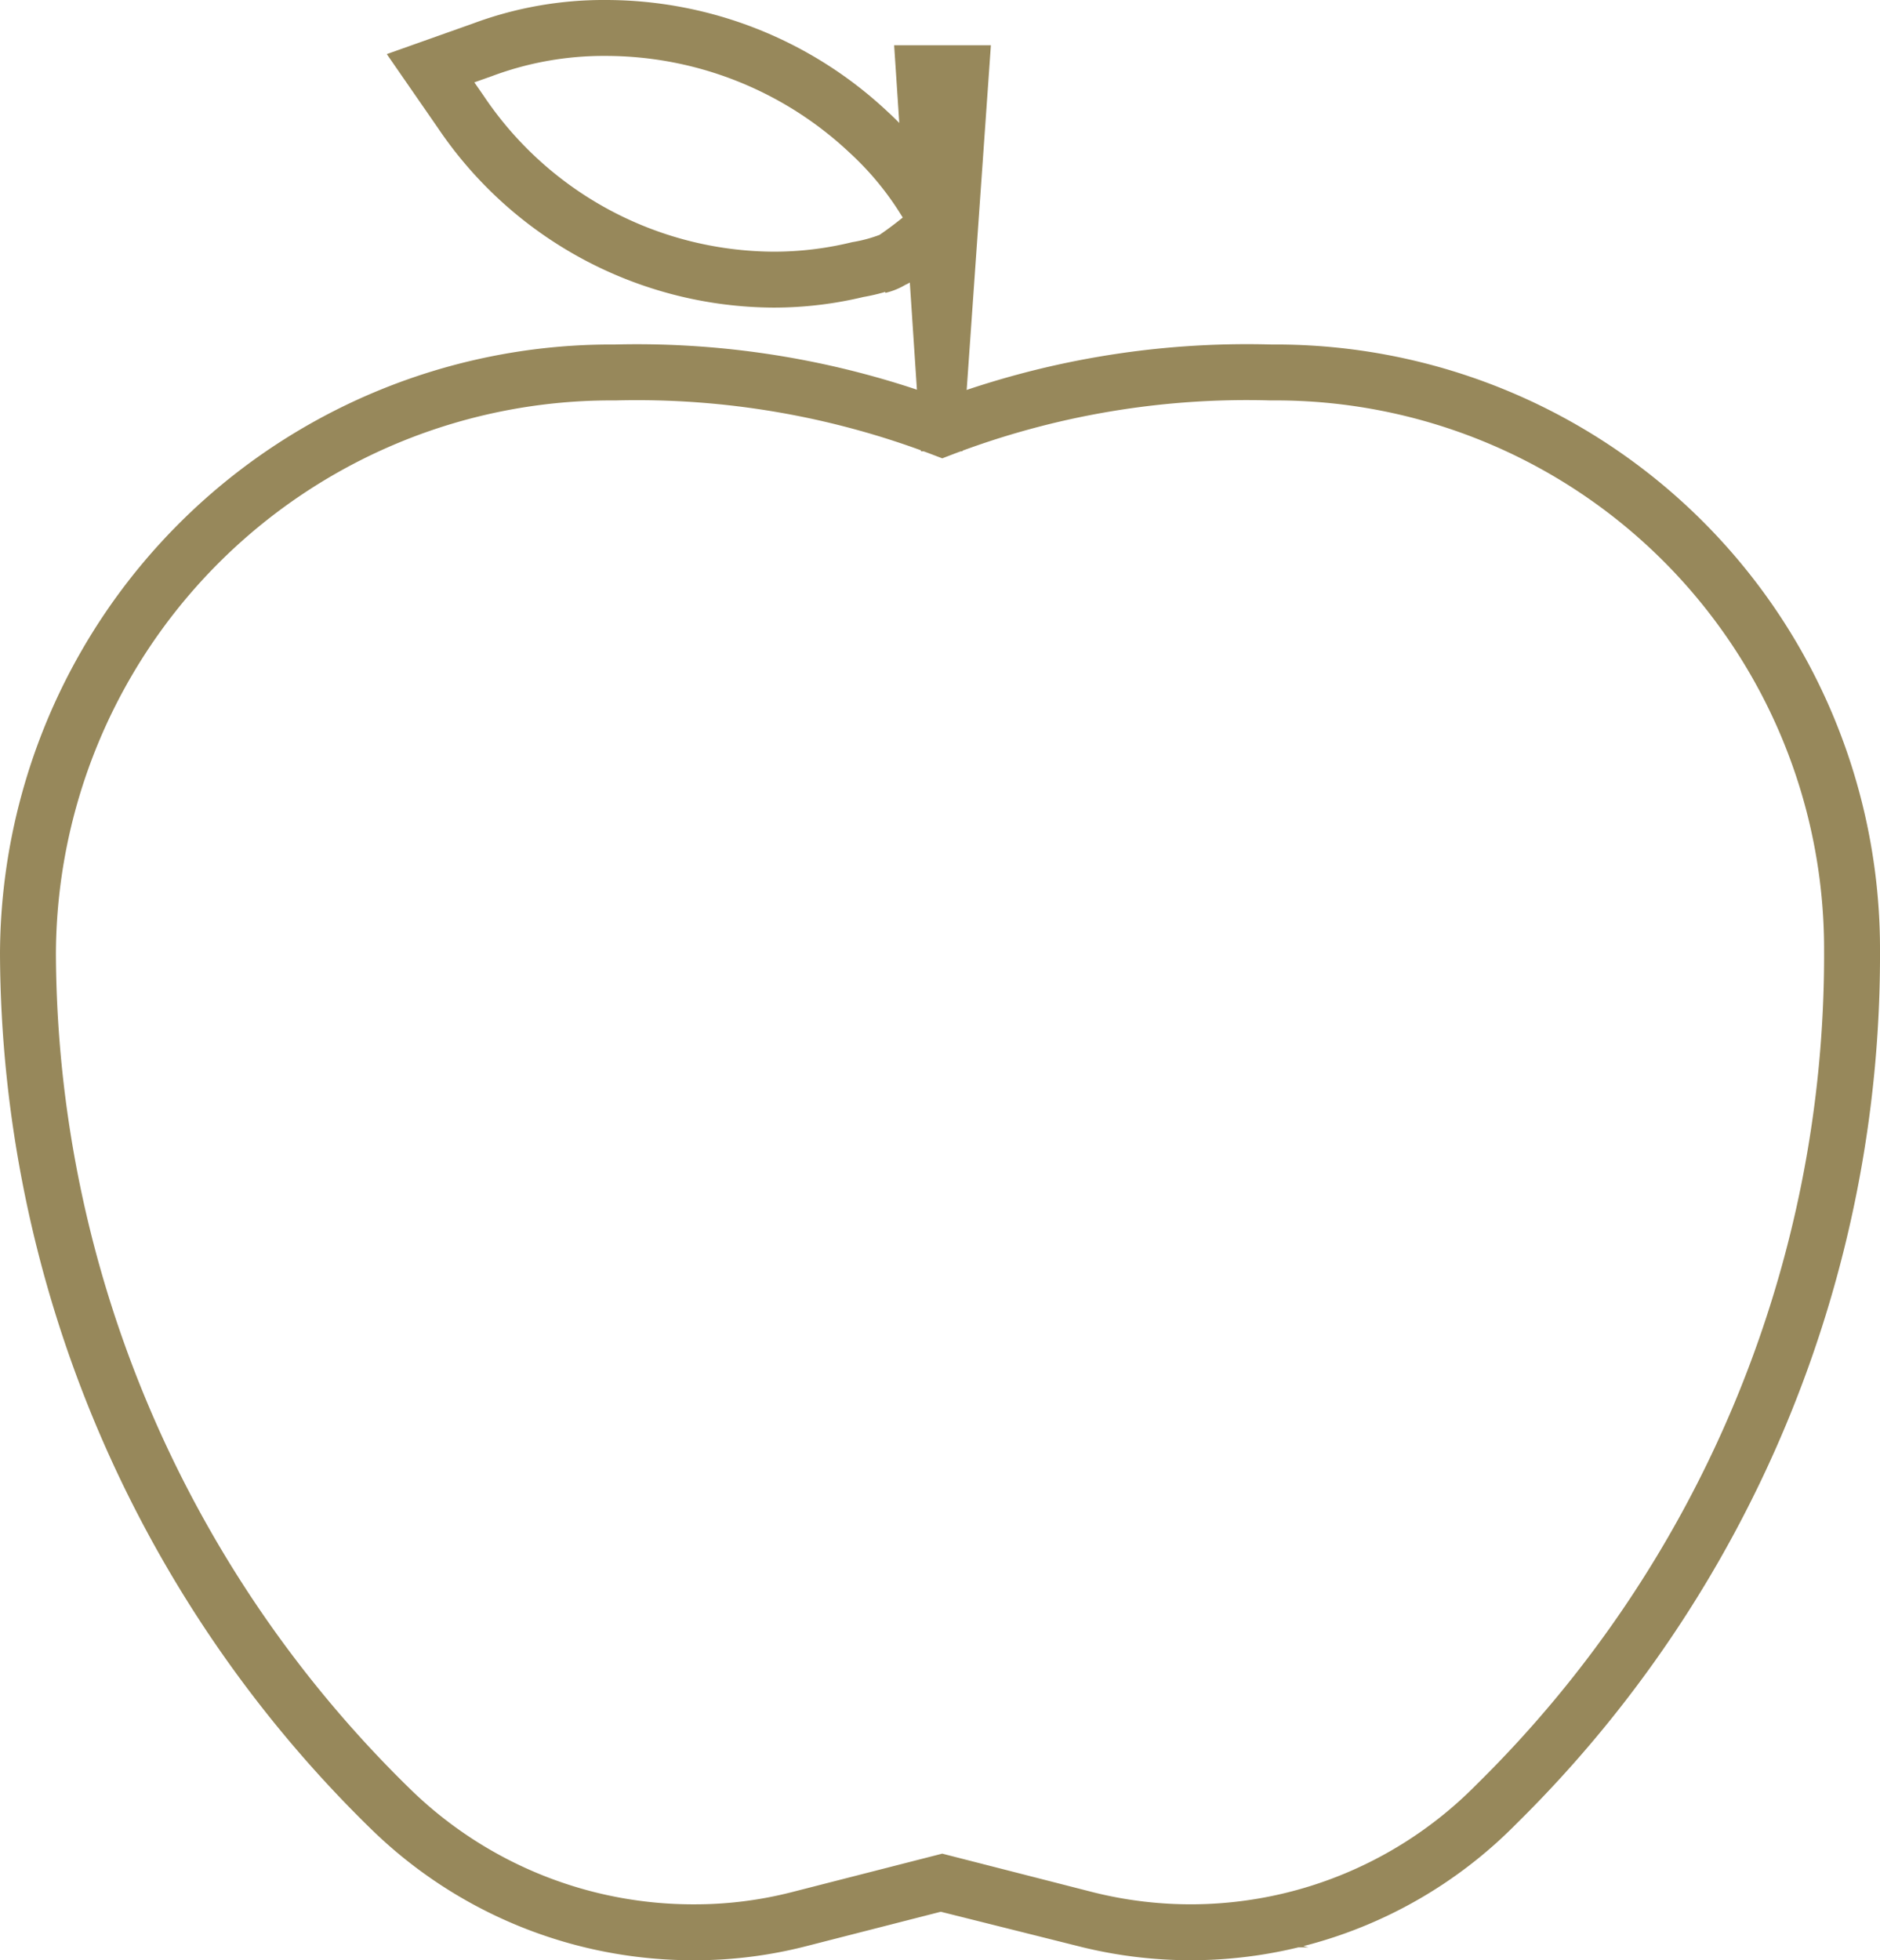 <svg xmlns="http://www.w3.org/2000/svg" viewBox="0 0 33.62 35.05"><defs><style>.cls-1{fill:none;stroke:#97885b;stroke-miterlimit:10;}.cls-2{fill:#97885b;}</style></defs><title>qualita_ico_3</title><g id="Livello_2" data-name="Livello 2"><g id="Livello_1-2" data-name="Livello 1"><path class="cls-1" d="M11,6.66A10.43,10.43,0,0,0,.5,17.05,21.48,21.48,0,0,0,7,32.36a7.74,7.74,0,0,0,5.43,2.19,7.48,7.48,0,0,0,1.84-.23l2.58-.66,2.58.66a7.67,7.67,0,0,0,7.27-2l.08-.08A21.29,21.29,0,0,0,33.12,17,10.31,10.31,0,0,0,22.73,6.66a15.25,15.25,0,0,0-5.88,1A15.34,15.34,0,0,0,11,6.66Z"/><polygon class="cls-2" points="15.99 0.81 16.47 8.07 17.21 8.07 17.72 0.81 15.99 0.81"/><path class="cls-1" d="M15.72,4.75A.76.76,0,0,0,16,4.62a6.8,6.8,0,0,0,.6-.46c.09-.09.18-.09.13-.23a2.37,2.37,0,0,0-.19-.35,5.76,5.76,0,0,0-1-1.21A6.87,6.87,0,0,0,10.84.5,6.2,6.2,0,0,0,8.63.89l-.93.33L8.24,2a6.78,6.78,0,0,0,5.59,3,6.37,6.37,0,0,0,1.51-.18A3,3,0,0,0,16,4.63c.19-.1.37-.22.55-.33a1,1,0,0,0,.23-.18.09.09,0,0,0,0-.06s0,0,0,0l-.06-.16"/></g></g></svg>